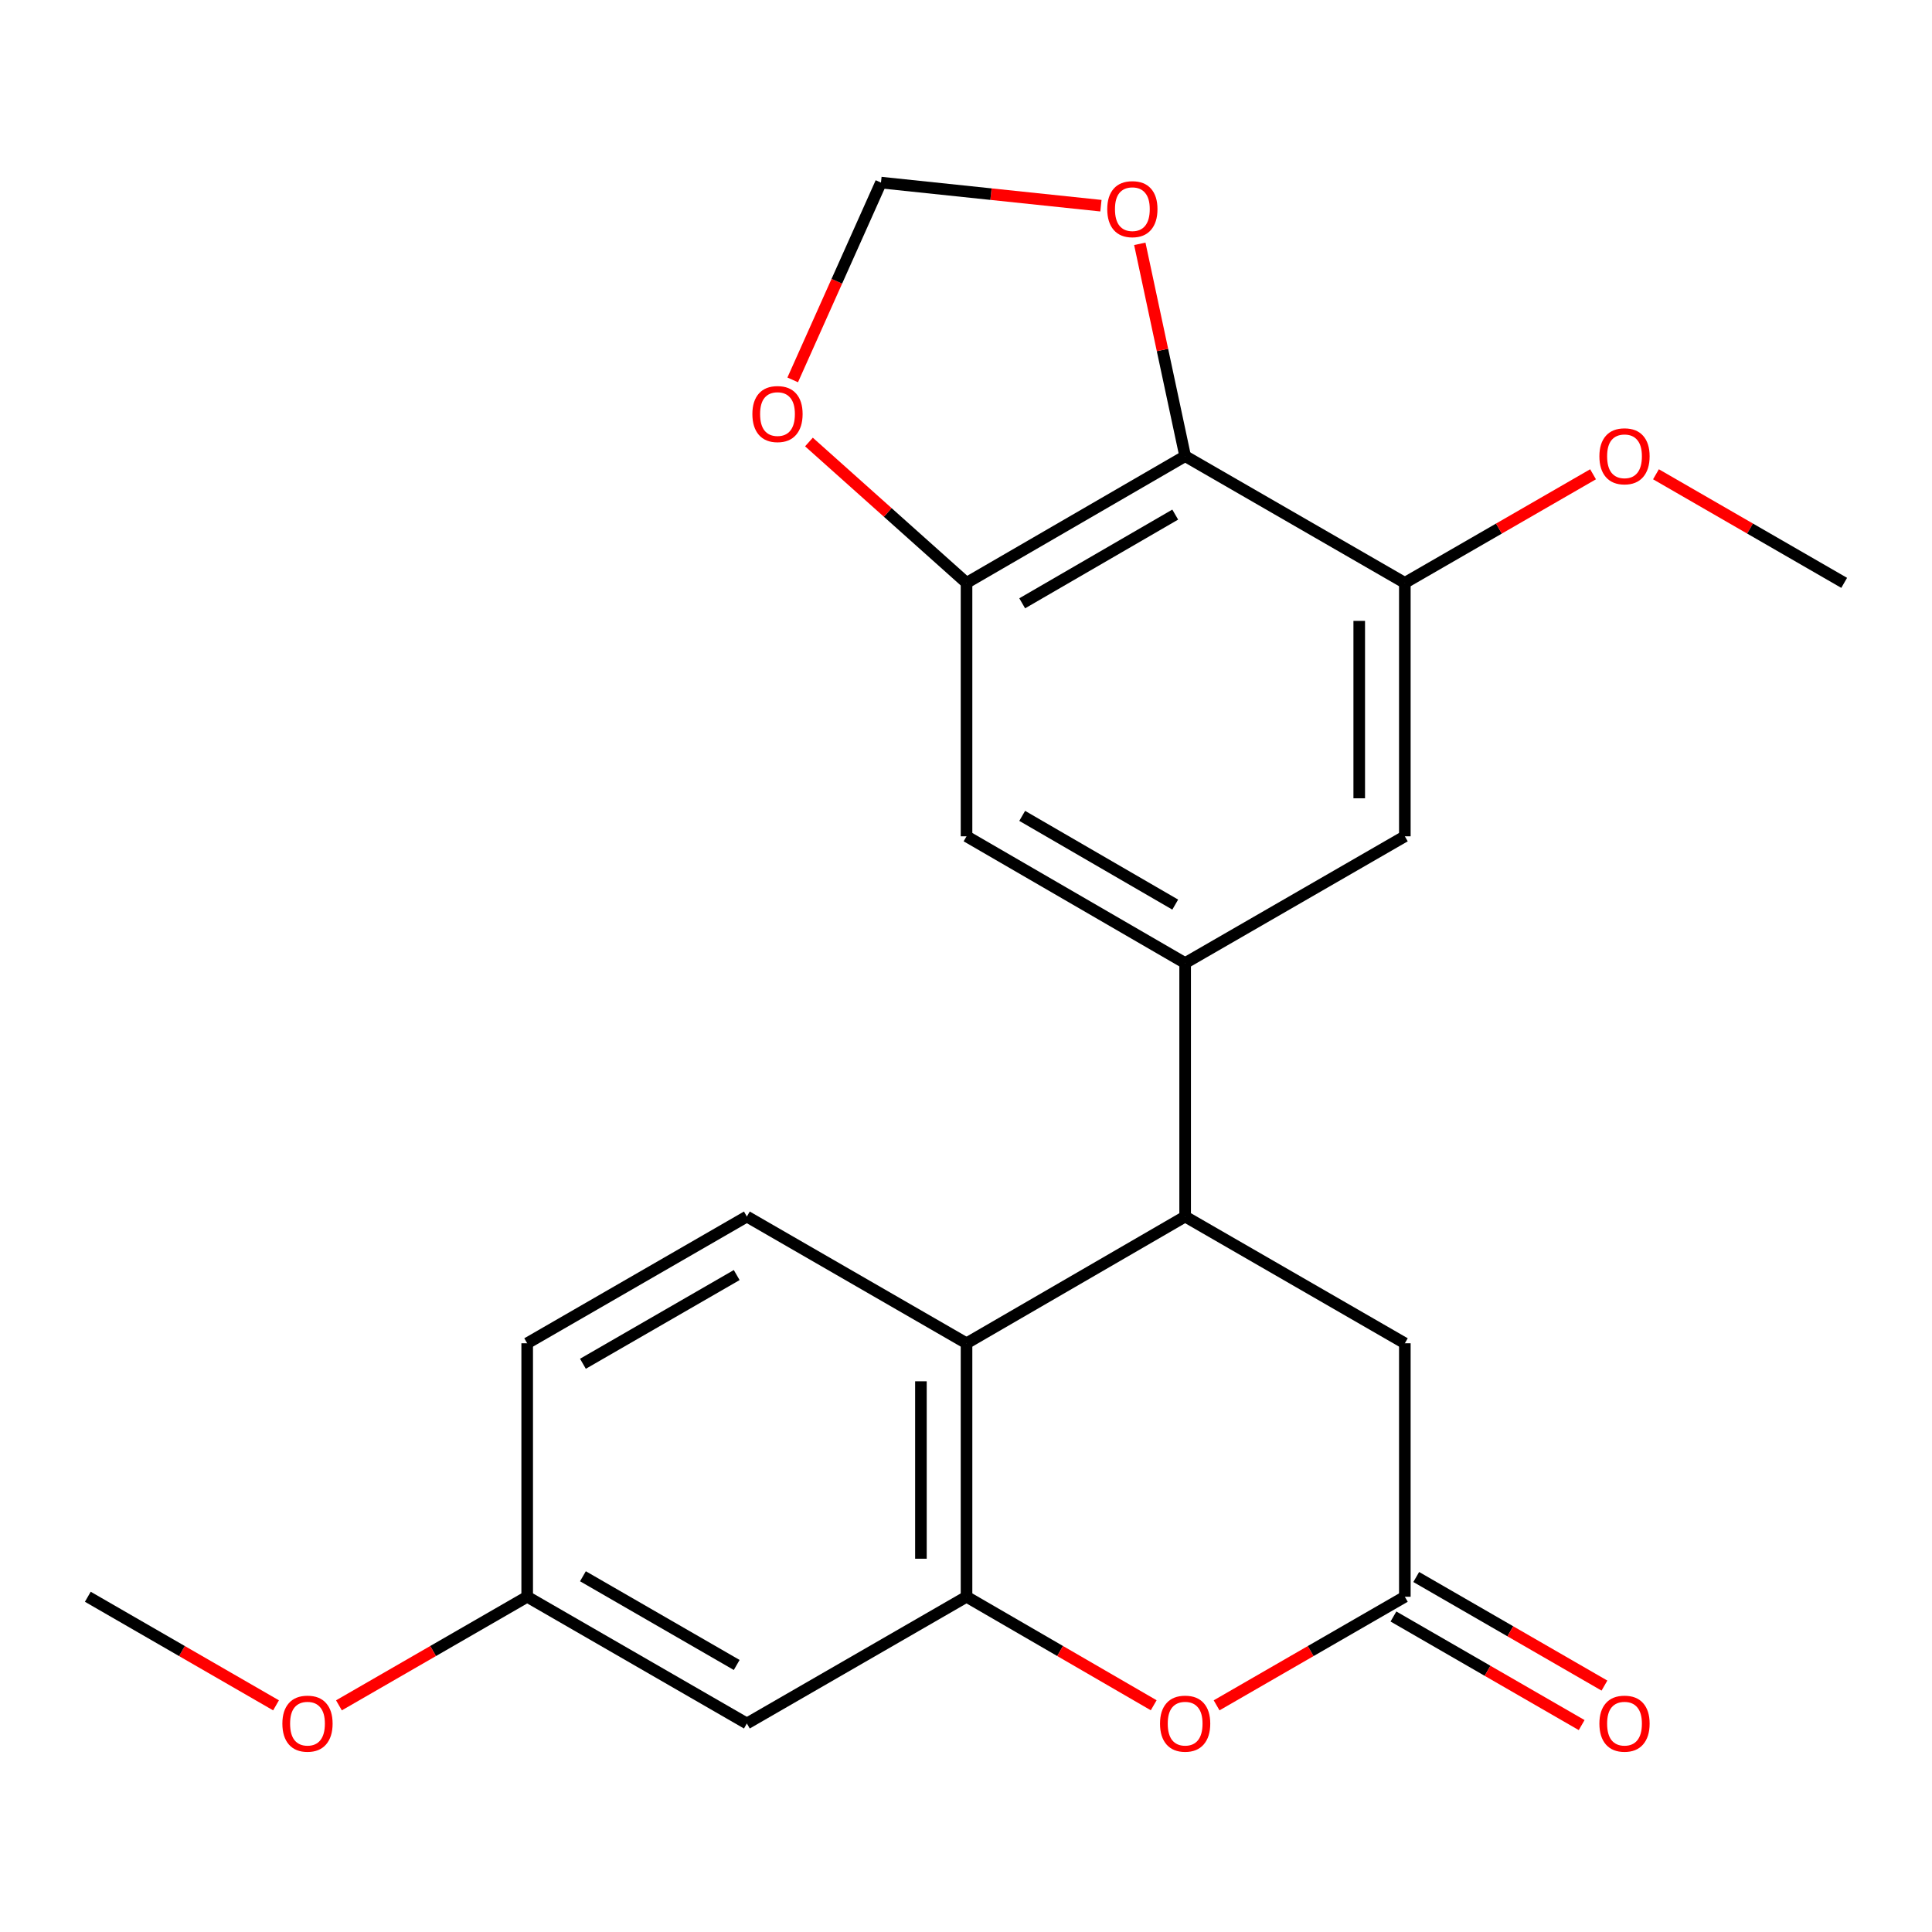 <?xml version='1.0' encoding='iso-8859-1'?>
<svg version='1.1' baseProfile='full'
              xmlns='http://www.w3.org/2000/svg'
                      xmlns:rdkit='http://www.rdkit.org/xml'
                      xmlns:xlink='http://www.w3.org/1999/xlink'
                  xml:space='preserve'
width='1000px' height='1000px' viewBox='0 0 1000 1000'>
<!-- END OF HEADER -->
<rect style='opacity:1.0;fill:#FFFFFF;stroke:none' width='1000' height='1000' x='0' y='0'> </rect>
<path class='bond-2' d='M 500.275,826.476 L 500.275,695.279' style='fill:none;fill-rule:evenodd;stroke:#000000;stroke-width:6px;stroke-linecap:butt;stroke-linejoin:miter;stroke-opacity:1' />
<path class='bond-2' d='M 476.669,806.796 L 476.669,714.959' style='fill:none;fill-rule:evenodd;stroke:#000000;stroke-width:6px;stroke-linecap:butt;stroke-linejoin:miter;stroke-opacity:1' />
<path class='bond-3' d='M 500.275,826.476 L 548.716,854.559' style='fill:none;fill-rule:evenodd;stroke:#000000;stroke-width:6px;stroke-linecap:butt;stroke-linejoin:miter;stroke-opacity:1' />
<path class='bond-3' d='M 548.716,854.559 L 597.157,882.642' style='fill:none;fill-rule:evenodd;stroke:#FF0000;stroke-width:6px;stroke-linecap:butt;stroke-linejoin:miter;stroke-opacity:1' />
<path class='bond-10' d='M 500.275,826.476 L 386.573,892.074' style='fill:none;fill-rule:evenodd;stroke:#000000;stroke-width:6px;stroke-linecap:butt;stroke-linejoin:miter;stroke-opacity:1' />
<path class='bond-0' d='M 613.427,498.484 L 613.427,629.681' style='fill:none;fill-rule:evenodd;stroke:#000000;stroke-width:6px;stroke-linecap:butt;stroke-linejoin:miter;stroke-opacity:1' />
<path class='bond-8' d='M 613.427,498.484 L 500.275,432.873' style='fill:none;fill-rule:evenodd;stroke:#000000;stroke-width:6px;stroke-linecap:butt;stroke-linejoin:miter;stroke-opacity:1' />
<path class='bond-8' d='M 608.295,468.221 L 529.089,422.293' style='fill:none;fill-rule:evenodd;stroke:#000000;stroke-width:6px;stroke-linecap:butt;stroke-linejoin:miter;stroke-opacity:1' />
<path class='bond-9' d='M 613.427,498.484 L 727.142,432.873' style='fill:none;fill-rule:evenodd;stroke:#000000;stroke-width:6px;stroke-linecap:butt;stroke-linejoin:miter;stroke-opacity:1' />
<path class='bond-1' d='M 613.427,629.681 L 500.275,695.279' style='fill:none;fill-rule:evenodd;stroke:#000000;stroke-width:6px;stroke-linecap:butt;stroke-linejoin:miter;stroke-opacity:1' />
<path class='bond-11' d='M 613.427,629.681 L 727.142,695.279' style='fill:none;fill-rule:evenodd;stroke:#000000;stroke-width:6px;stroke-linecap:butt;stroke-linejoin:miter;stroke-opacity:1' />
<path class='bond-13' d='M 500.275,695.279 L 386.573,629.681' style='fill:none;fill-rule:evenodd;stroke:#000000;stroke-width:6px;stroke-linecap:butt;stroke-linejoin:miter;stroke-opacity:1' />
<path class='bond-6' d='M 629.709,882.681 L 678.425,854.578' style='fill:none;fill-rule:evenodd;stroke:#FF0000;stroke-width:6px;stroke-linecap:butt;stroke-linejoin:miter;stroke-opacity:1' />
<path class='bond-6' d='M 678.425,854.578 L 727.142,826.476' style='fill:none;fill-rule:evenodd;stroke:#000000;stroke-width:6px;stroke-linecap:butt;stroke-linejoin:miter;stroke-opacity:1' />
<path class='bond-4' d='M 613.427,236.091 L 500.275,301.689' style='fill:none;fill-rule:evenodd;stroke:#000000;stroke-width:6px;stroke-linecap:butt;stroke-linejoin:miter;stroke-opacity:1' />
<path class='bond-4' d='M 608.293,266.353 L 529.088,312.272' style='fill:none;fill-rule:evenodd;stroke:#000000;stroke-width:6px;stroke-linecap:butt;stroke-linejoin:miter;stroke-opacity:1' />
<path class='bond-12' d='M 613.427,236.091 L 601.693,181.147' style='fill:none;fill-rule:evenodd;stroke:#000000;stroke-width:6px;stroke-linecap:butt;stroke-linejoin:miter;stroke-opacity:1' />
<path class='bond-12' d='M 601.693,181.147 L 589.96,126.203' style='fill:none;fill-rule:evenodd;stroke:#FF0000;stroke-width:6px;stroke-linecap:butt;stroke-linejoin:miter;stroke-opacity:1' />
<path class='bond-25' d='M 613.427,236.091 L 727.142,301.689' style='fill:none;fill-rule:evenodd;stroke:#000000;stroke-width:6px;stroke-linecap:butt;stroke-linejoin:miter;stroke-opacity:1' />
<path class='bond-5' d='M 500.275,301.689 L 500.275,432.873' style='fill:none;fill-rule:evenodd;stroke:#000000;stroke-width:6px;stroke-linecap:butt;stroke-linejoin:miter;stroke-opacity:1' />
<path class='bond-14' d='M 500.275,301.689 L 459.493,265.236' style='fill:none;fill-rule:evenodd;stroke:#000000;stroke-width:6px;stroke-linecap:butt;stroke-linejoin:miter;stroke-opacity:1' />
<path class='bond-14' d='M 459.493,265.236 L 418.71,228.782' style='fill:none;fill-rule:evenodd;stroke:#FF0000;stroke-width:6px;stroke-linecap:butt;stroke-linejoin:miter;stroke-opacity:1' />
<path class='bond-16' d='M 721.243,836.699 L 769.953,864.802' style='fill:none;fill-rule:evenodd;stroke:#000000;stroke-width:6px;stroke-linecap:butt;stroke-linejoin:miter;stroke-opacity:1' />
<path class='bond-16' d='M 769.953,864.802 L 818.664,892.904' style='fill:none;fill-rule:evenodd;stroke:#FF0000;stroke-width:6px;stroke-linecap:butt;stroke-linejoin:miter;stroke-opacity:1' />
<path class='bond-16' d='M 733.04,816.252 L 781.75,844.355' style='fill:none;fill-rule:evenodd;stroke:#000000;stroke-width:6px;stroke-linecap:butt;stroke-linejoin:miter;stroke-opacity:1' />
<path class='bond-16' d='M 781.75,844.355 L 830.46,872.457' style='fill:none;fill-rule:evenodd;stroke:#FF0000;stroke-width:6px;stroke-linecap:butt;stroke-linejoin:miter;stroke-opacity:1' />
<path class='bond-24' d='M 727.142,826.476 L 727.142,695.279' style='fill:none;fill-rule:evenodd;stroke:#000000;stroke-width:6px;stroke-linecap:butt;stroke-linejoin:miter;stroke-opacity:1' />
<path class='bond-7' d='M 727.142,301.689 L 727.142,432.873' style='fill:none;fill-rule:evenodd;stroke:#000000;stroke-width:6px;stroke-linecap:butt;stroke-linejoin:miter;stroke-opacity:1' />
<path class='bond-7' d='M 703.536,321.367 L 703.536,413.195' style='fill:none;fill-rule:evenodd;stroke:#000000;stroke-width:6px;stroke-linecap:butt;stroke-linejoin:miter;stroke-opacity:1' />
<path class='bond-19' d='M 727.142,301.689 L 775.852,273.587' style='fill:none;fill-rule:evenodd;stroke:#000000;stroke-width:6px;stroke-linecap:butt;stroke-linejoin:miter;stroke-opacity:1' />
<path class='bond-19' d='M 775.852,273.587 L 824.562,245.485' style='fill:none;fill-rule:evenodd;stroke:#FF0000;stroke-width:6px;stroke-linecap:butt;stroke-linejoin:miter;stroke-opacity:1' />
<path class='bond-17' d='M 386.573,892.074 L 272.872,826.476' style='fill:none;fill-rule:evenodd;stroke:#000000;stroke-width:6px;stroke-linecap:butt;stroke-linejoin:miter;stroke-opacity:1' />
<path class='bond-17' d='M 381.315,861.787 L 301.723,815.868' style='fill:none;fill-rule:evenodd;stroke:#000000;stroke-width:6px;stroke-linecap:butt;stroke-linejoin:miter;stroke-opacity:1' />
<path class='bond-26' d='M 569.838,106.464 L 512.913,100.486' style='fill:none;fill-rule:evenodd;stroke:#FF0000;stroke-width:6px;stroke-linecap:butt;stroke-linejoin:miter;stroke-opacity:1' />
<path class='bond-26' d='M 512.913,100.486 L 455.988,94.508' style='fill:none;fill-rule:evenodd;stroke:#000000;stroke-width:6px;stroke-linecap:butt;stroke-linejoin:miter;stroke-opacity:1' />
<path class='bond-23' d='M 386.573,629.681 L 272.872,695.279' style='fill:none;fill-rule:evenodd;stroke:#000000;stroke-width:6px;stroke-linecap:butt;stroke-linejoin:miter;stroke-opacity:1' />
<path class='bond-23' d='M 381.315,659.968 L 301.723,705.886' style='fill:none;fill-rule:evenodd;stroke:#000000;stroke-width:6px;stroke-linecap:butt;stroke-linejoin:miter;stroke-opacity:1' />
<path class='bond-15' d='M 410.302,196.63 L 433.145,145.569' style='fill:none;fill-rule:evenodd;stroke:#FF0000;stroke-width:6px;stroke-linecap:butt;stroke-linejoin:miter;stroke-opacity:1' />
<path class='bond-15' d='M 433.145,145.569 L 455.988,94.508' style='fill:none;fill-rule:evenodd;stroke:#000000;stroke-width:6px;stroke-linecap:butt;stroke-linejoin:miter;stroke-opacity:1' />
<path class='bond-18' d='M 272.872,826.476 L 272.872,695.279' style='fill:none;fill-rule:evenodd;stroke:#000000;stroke-width:6px;stroke-linecap:butt;stroke-linejoin:miter;stroke-opacity:1' />
<path class='bond-20' d='M 272.872,826.476 L 224.155,854.578' style='fill:none;fill-rule:evenodd;stroke:#000000;stroke-width:6px;stroke-linecap:butt;stroke-linejoin:miter;stroke-opacity:1' />
<path class='bond-20' d='M 224.155,854.578 L 175.438,882.681' style='fill:none;fill-rule:evenodd;stroke:#FF0000;stroke-width:6px;stroke-linecap:butt;stroke-linejoin:miter;stroke-opacity:1' />
<path class='bond-21' d='M 857.125,245.485 L 905.835,273.587' style='fill:none;fill-rule:evenodd;stroke:#FF0000;stroke-width:6px;stroke-linecap:butt;stroke-linejoin:miter;stroke-opacity:1' />
<path class='bond-21' d='M 905.835,273.587 L 954.545,301.689' style='fill:none;fill-rule:evenodd;stroke:#000000;stroke-width:6px;stroke-linecap:butt;stroke-linejoin:miter;stroke-opacity:1' />
<path class='bond-22' d='M 142.875,882.68 L 94.165,854.578' style='fill:none;fill-rule:evenodd;stroke:#FF0000;stroke-width:6px;stroke-linecap:butt;stroke-linejoin:miter;stroke-opacity:1' />
<path class='bond-22' d='M 94.165,854.578 L 45.455,826.476' style='fill:none;fill-rule:evenodd;stroke:#000000;stroke-width:6px;stroke-linecap:butt;stroke-linejoin:miter;stroke-opacity:1' />
<path  class='atom-4' d='M 600.427 892.154
Q 600.427 885.354, 603.787 881.554
Q 607.147 877.754, 613.427 877.754
Q 619.707 877.754, 623.067 881.554
Q 626.427 885.354, 626.427 892.154
Q 626.427 899.034, 623.027 902.954
Q 619.627 906.834, 613.427 906.834
Q 607.187 906.834, 603.787 902.954
Q 600.427 899.074, 600.427 892.154
M 613.427 903.634
Q 617.747 903.634, 620.067 900.754
Q 622.427 897.834, 622.427 892.154
Q 622.427 886.594, 620.067 883.794
Q 617.747 880.954, 613.427 880.954
Q 609.107 880.954, 606.747 883.754
Q 604.427 886.554, 604.427 892.154
Q 604.427 897.874, 606.747 900.754
Q 609.107 903.634, 613.427 903.634
' fill='#FF0000'/>
<path  class='atom-13' d='M 573.109 108.253
Q 573.109 101.453, 576.469 97.653
Q 579.829 93.853, 586.109 93.853
Q 592.389 93.853, 595.749 97.653
Q 599.109 101.453, 599.109 108.253
Q 599.109 115.133, 595.709 119.053
Q 592.309 122.933, 586.109 122.933
Q 579.869 122.933, 576.469 119.053
Q 573.109 115.173, 573.109 108.253
M 586.109 119.733
Q 590.429 119.733, 592.749 116.853
Q 595.109 113.933, 595.109 108.253
Q 595.109 102.693, 592.749 99.893
Q 590.429 97.053, 586.109 97.053
Q 581.789 97.053, 579.429 99.853
Q 577.109 102.653, 577.109 108.253
Q 577.109 113.973, 579.429 116.853
Q 581.789 119.733, 586.109 119.733
' fill='#FF0000'/>
<path  class='atom-15' d='M 389.429 214.309
Q 389.429 207.509, 392.789 203.709
Q 396.149 199.909, 402.429 199.909
Q 408.709 199.909, 412.069 203.709
Q 415.429 207.509, 415.429 214.309
Q 415.429 221.189, 412.029 225.109
Q 408.629 228.989, 402.429 228.989
Q 396.189 228.989, 392.789 225.109
Q 389.429 221.229, 389.429 214.309
M 402.429 225.789
Q 406.749 225.789, 409.069 222.909
Q 411.429 219.989, 411.429 214.309
Q 411.429 208.749, 409.069 205.949
Q 406.749 203.109, 402.429 203.109
Q 398.109 203.109, 395.749 205.909
Q 393.429 208.709, 393.429 214.309
Q 393.429 220.029, 395.749 222.909
Q 398.109 225.789, 402.429 225.789
' fill='#FF0000'/>
<path  class='atom-17' d='M 827.844 892.154
Q 827.844 885.354, 831.204 881.554
Q 834.564 877.754, 840.844 877.754
Q 847.124 877.754, 850.484 881.554
Q 853.844 885.354, 853.844 892.154
Q 853.844 899.034, 850.444 902.954
Q 847.044 906.834, 840.844 906.834
Q 834.604 906.834, 831.204 902.954
Q 827.844 899.074, 827.844 892.154
M 840.844 903.634
Q 845.164 903.634, 847.484 900.754
Q 849.844 897.834, 849.844 892.154
Q 849.844 886.594, 847.484 883.794
Q 845.164 880.954, 840.844 880.954
Q 836.524 880.954, 834.164 883.754
Q 831.844 886.554, 831.844 892.154
Q 831.844 897.874, 834.164 900.754
Q 836.524 903.634, 840.844 903.634
' fill='#FF0000'/>
<path  class='atom-20' d='M 827.844 236.171
Q 827.844 229.371, 831.204 225.571
Q 834.564 221.771, 840.844 221.771
Q 847.124 221.771, 850.484 225.571
Q 853.844 229.371, 853.844 236.171
Q 853.844 243.051, 850.444 246.971
Q 847.044 250.851, 840.844 250.851
Q 834.604 250.851, 831.204 246.971
Q 827.844 243.091, 827.844 236.171
M 840.844 247.651
Q 845.164 247.651, 847.484 244.771
Q 849.844 241.851, 849.844 236.171
Q 849.844 230.611, 847.484 227.811
Q 845.164 224.971, 840.844 224.971
Q 836.524 224.971, 834.164 227.771
Q 831.844 230.571, 831.844 236.171
Q 831.844 241.891, 834.164 244.771
Q 836.524 247.651, 840.844 247.651
' fill='#FF0000'/>
<path  class='atom-21' d='M 146.156 892.154
Q 146.156 885.354, 149.516 881.554
Q 152.876 877.754, 159.156 877.754
Q 165.436 877.754, 168.796 881.554
Q 172.156 885.354, 172.156 892.154
Q 172.156 899.034, 168.756 902.954
Q 165.356 906.834, 159.156 906.834
Q 152.916 906.834, 149.516 902.954
Q 146.156 899.074, 146.156 892.154
M 159.156 903.634
Q 163.476 903.634, 165.796 900.754
Q 168.156 897.834, 168.156 892.154
Q 168.156 886.594, 165.796 883.794
Q 163.476 880.954, 159.156 880.954
Q 154.836 880.954, 152.476 883.754
Q 150.156 886.554, 150.156 892.154
Q 150.156 897.874, 152.476 900.754
Q 154.836 903.634, 159.156 903.634
' fill='#FF0000'/>
</svg>
